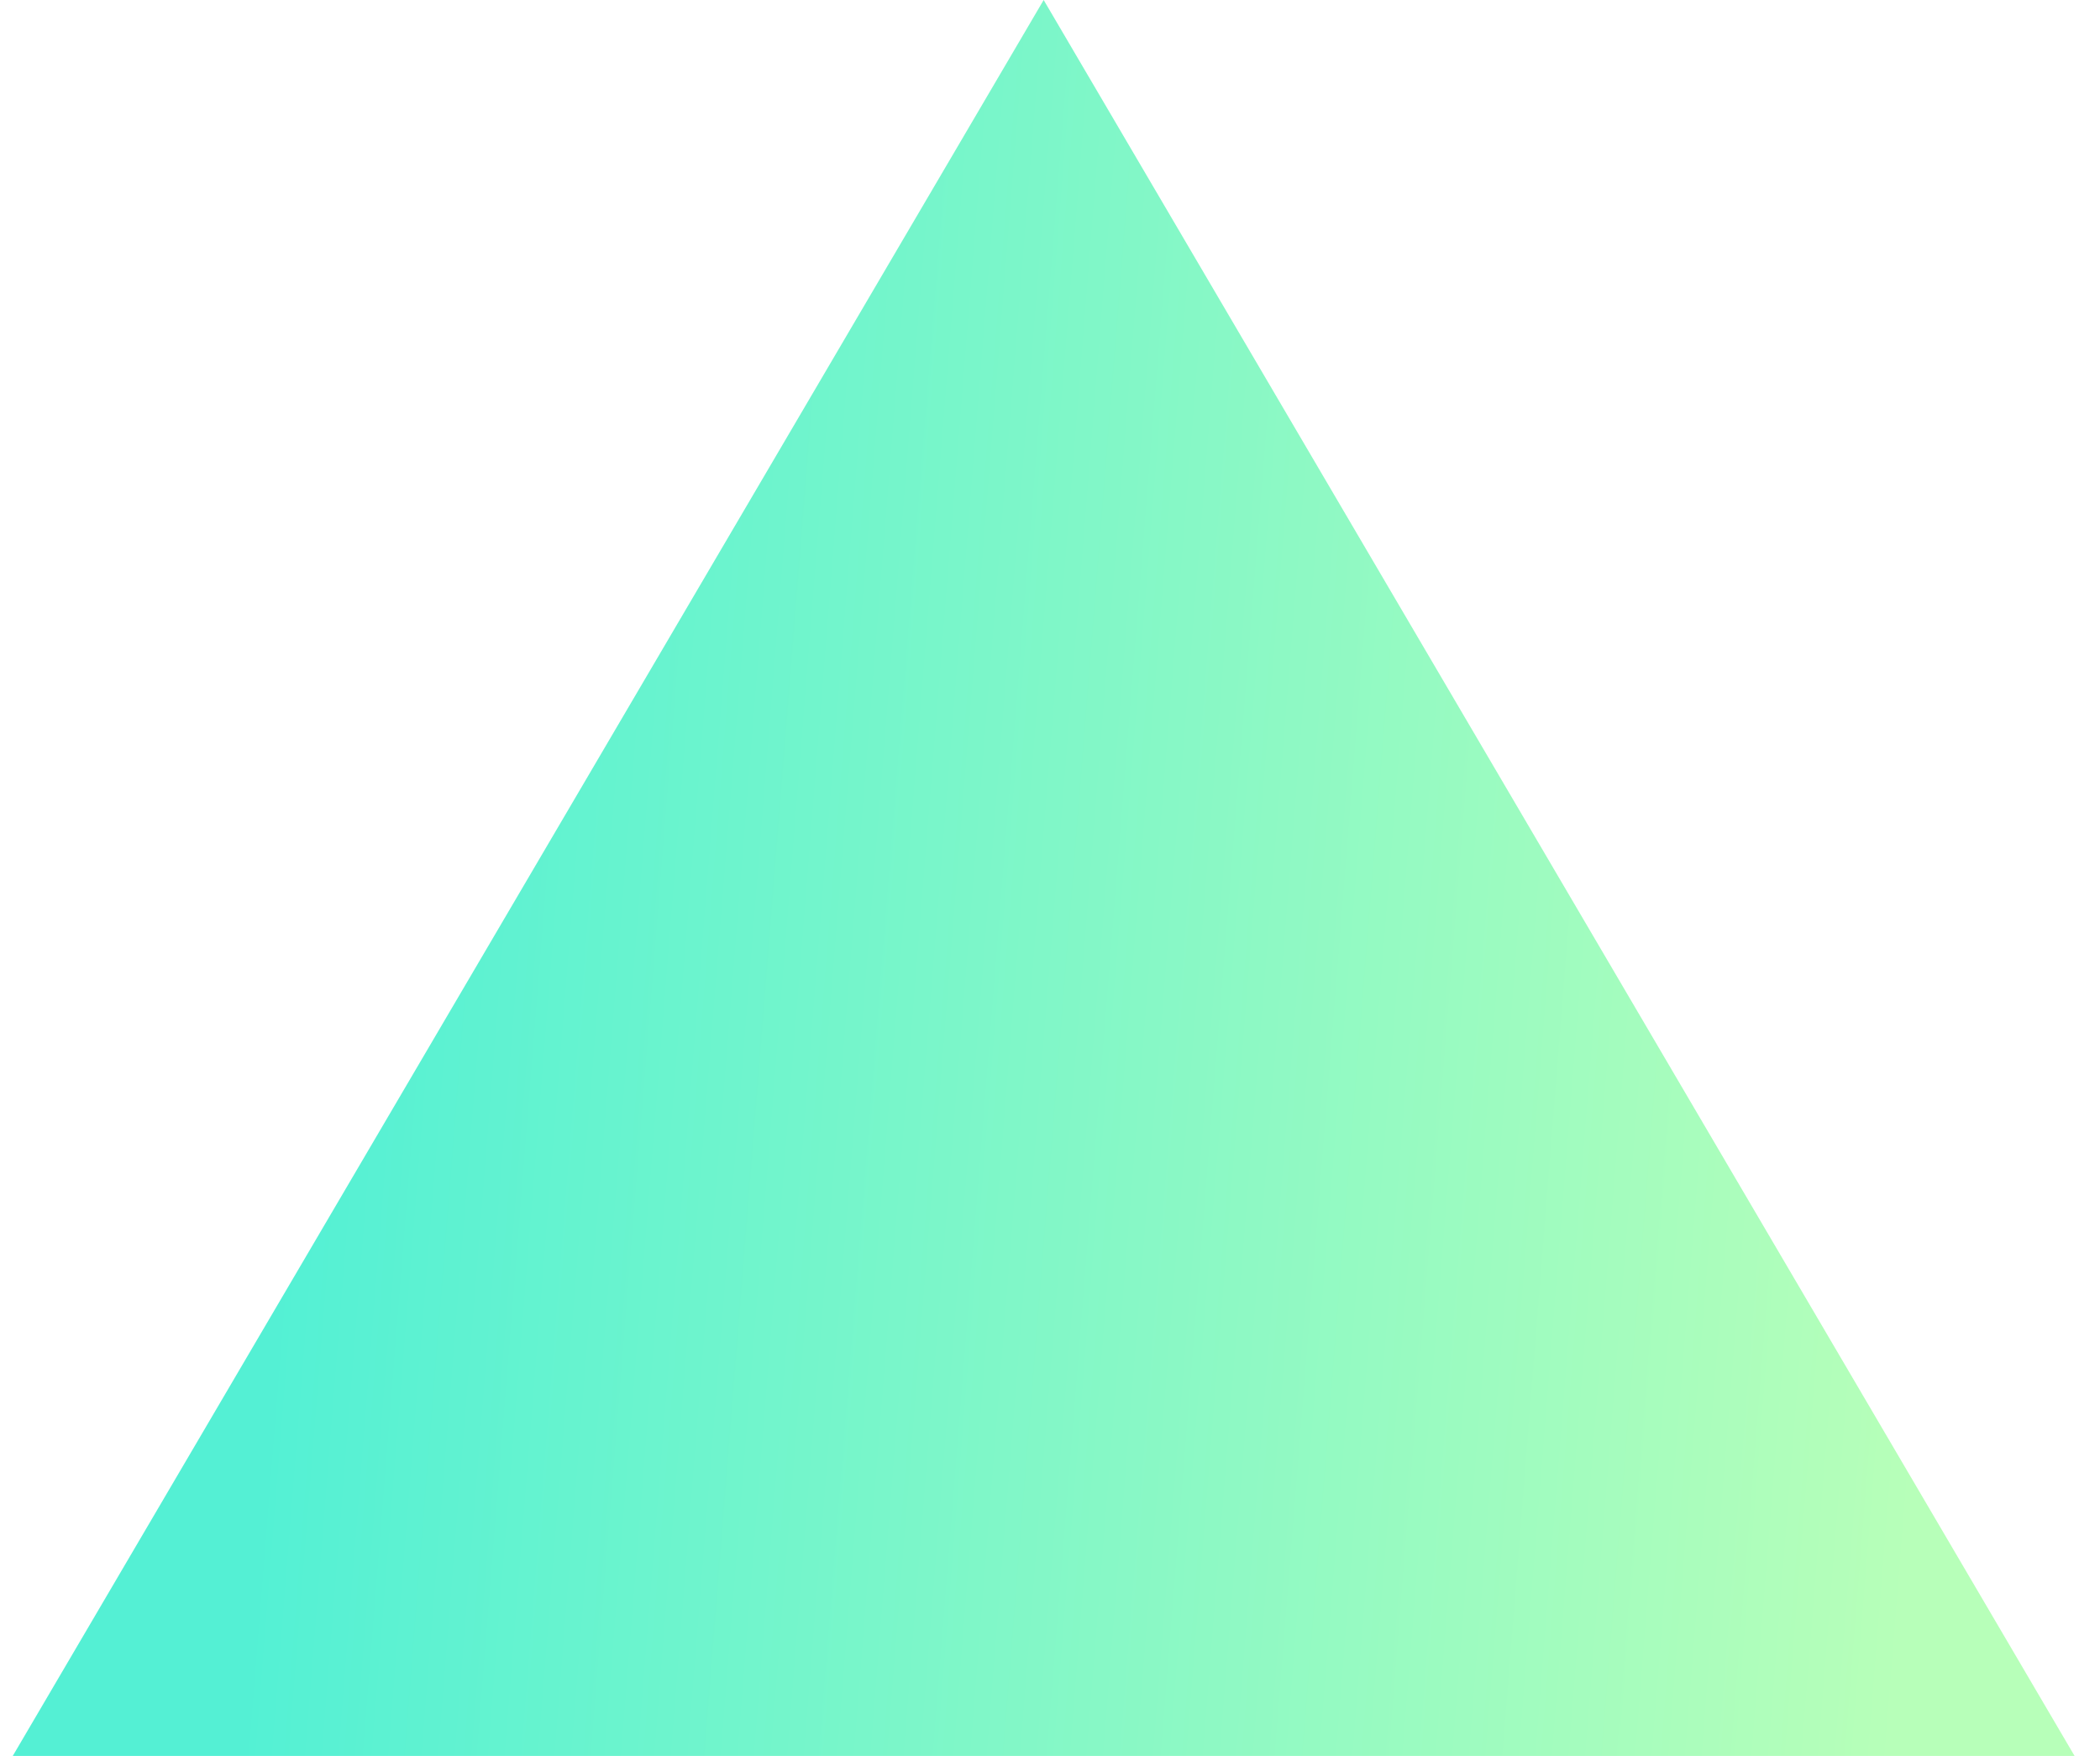 <svg width="55" height="46" viewBox="0 0 55 46" fill="none" xmlns="http://www.w3.org/2000/svg">
<path d="M27.334 0L54.334 46H0.334L27.334 0Z" fill="url(#paint0_linear_370_271)" fill-opacity="0.69"/>
<defs>
<linearGradient id="paint0_linear_370_271" x1="51.381" y1="24.344" x2="8.386" y2="20.919" gradientUnits="userSpaceOnUse">
<stop stop-color="#97FF99"/>
<stop offset="1" stop-color="#07EAC1"/>
</linearGradient>
</defs>
</svg>

